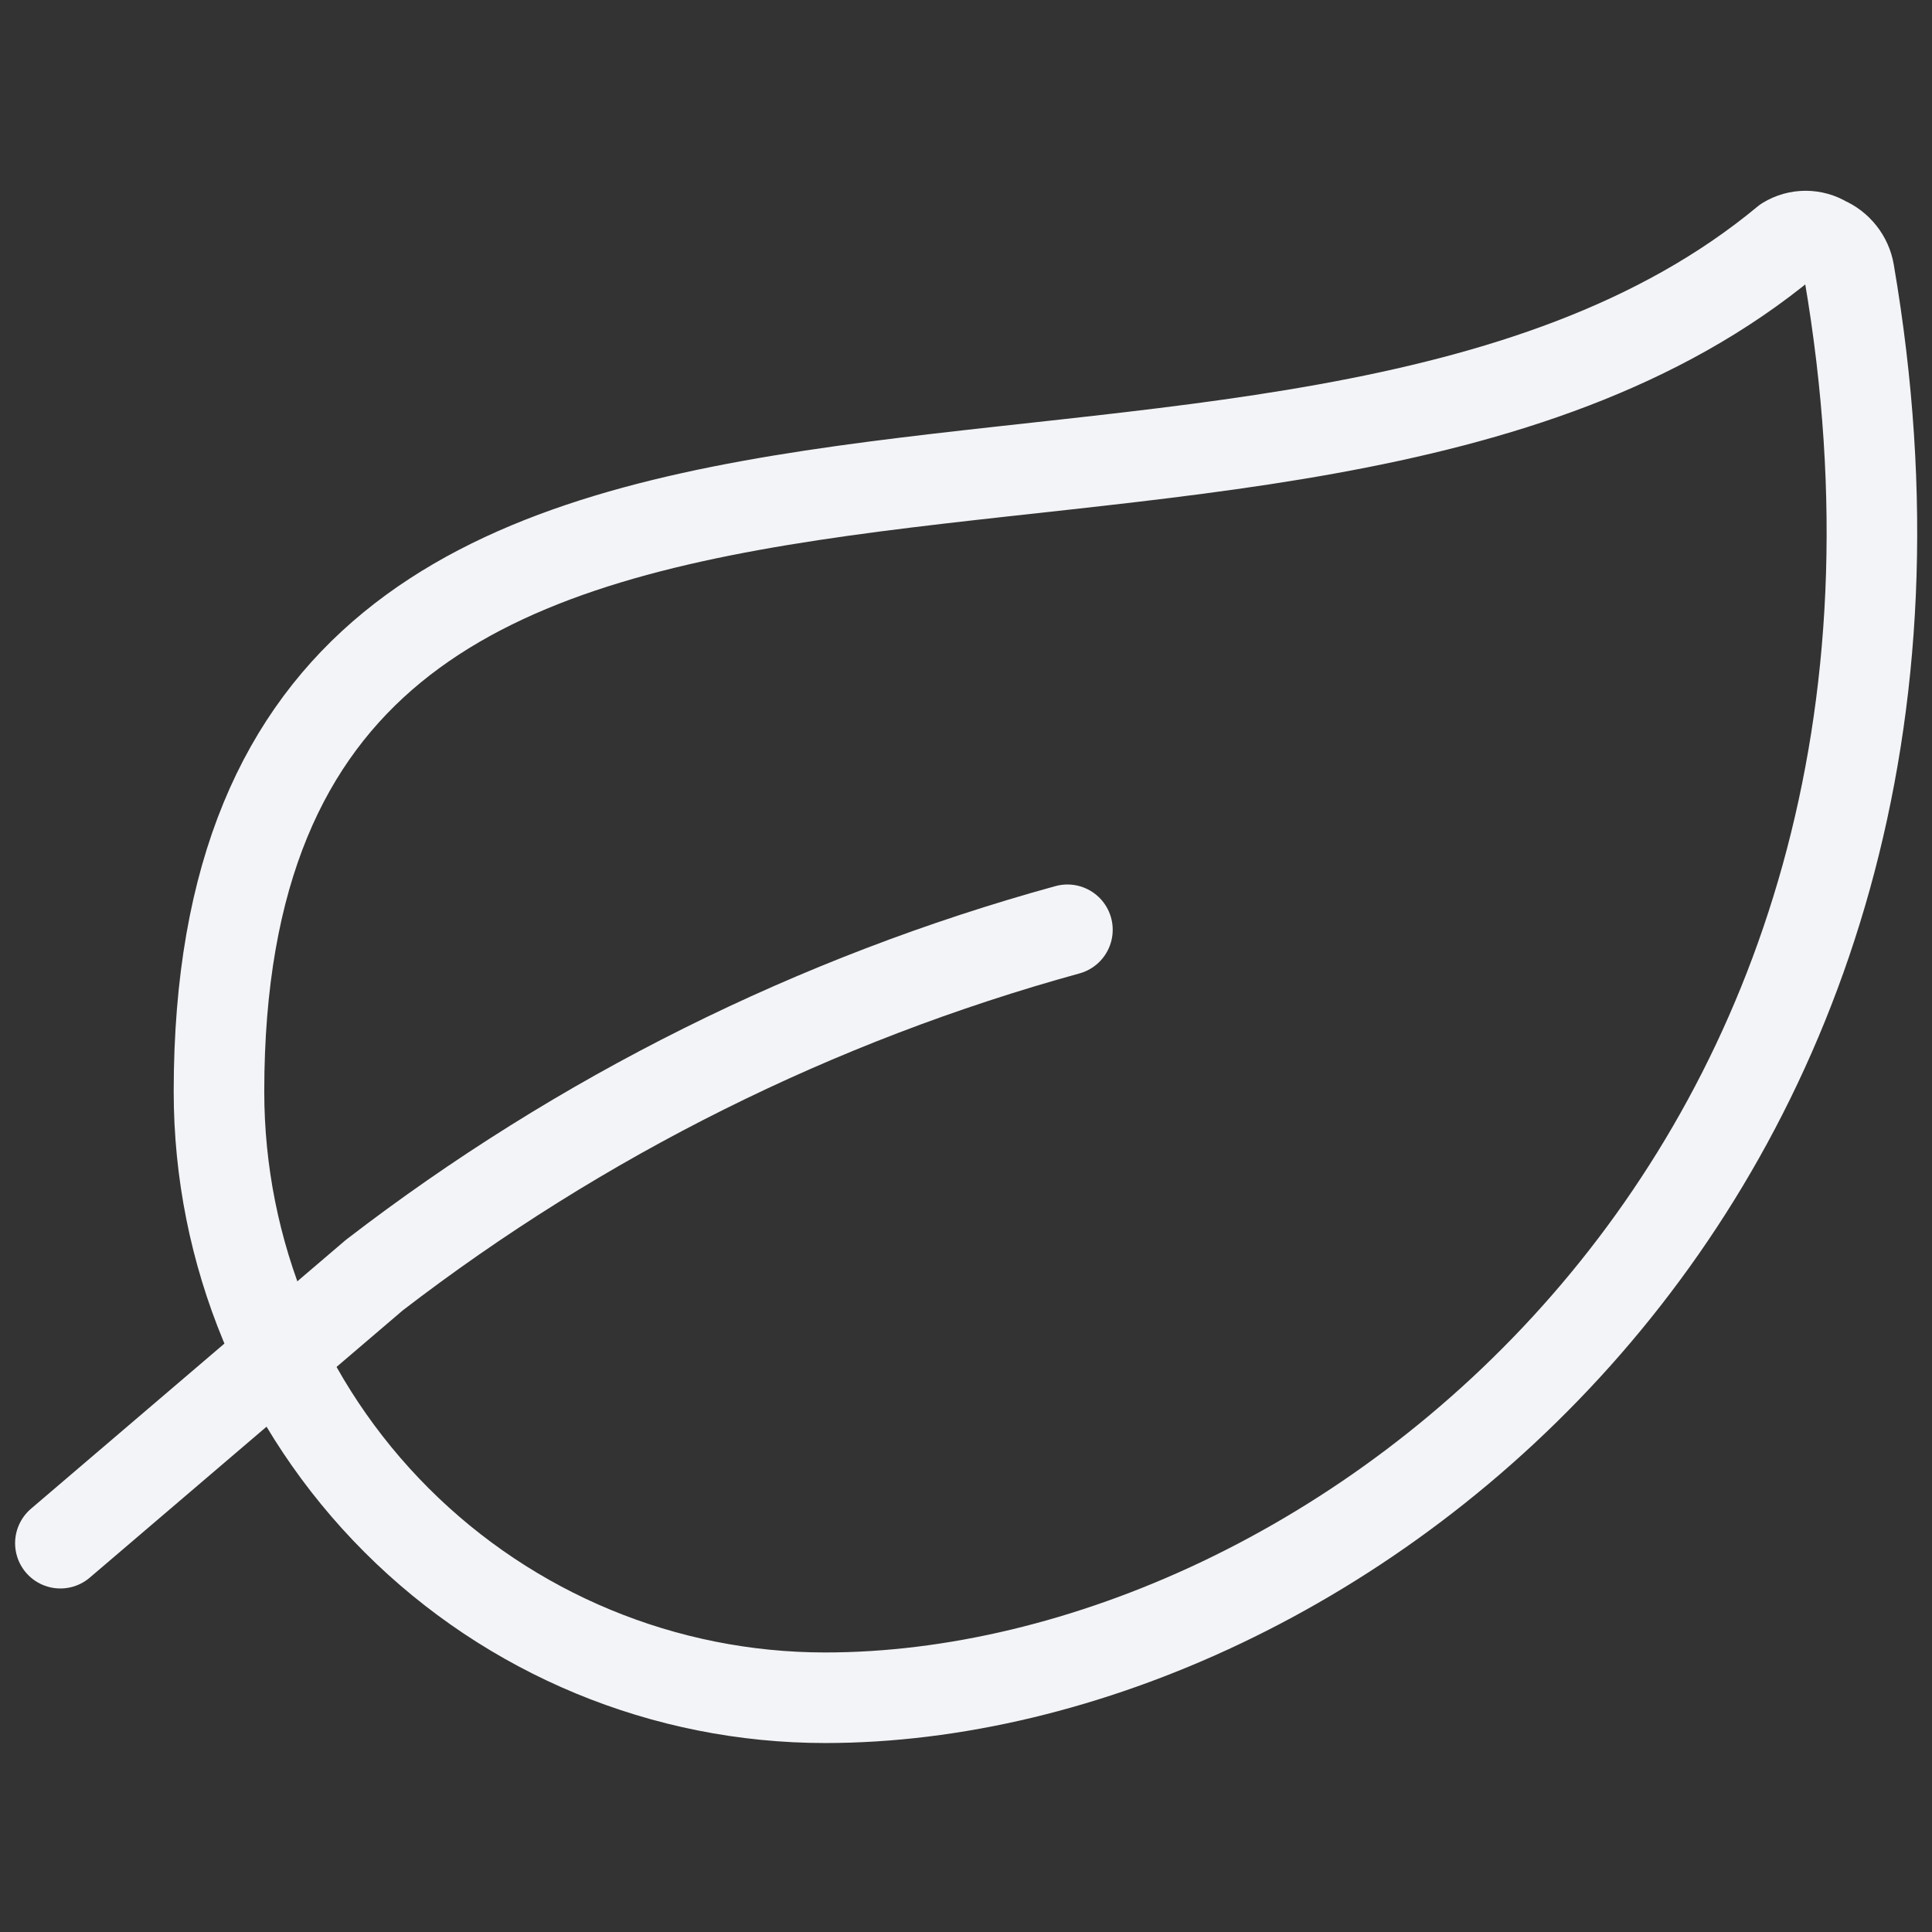 <svg width="32" height="32" viewBox="0 0 32 32" fill="none" xmlns="http://www.w3.org/2000/svg">
<rect x="0" y="0" width="32" height="32" fill="#333333" stroke="none"/>
<g clip-path="url(#clip0_7978_5611)">
<path d="M13.667 28.12C11.004 28.12 8.45 27.062 6.568 25.179C4.685 23.296 3.627 20.742 3.627 18.08C3.627 3.52 21.147 11 29.587 4C29.683 3.941 29.794 3.91 29.907 3.91C30.02 3.91 30.131 3.941 30.227 4C30.33 4.044 30.421 4.114 30.491 4.203C30.561 4.291 30.608 4.395 30.627 4.506C33.2 19.52 22.094 28.12 13.667 28.12Z" stroke="#F3F4F7" stroke-width="1.5" stroke-linecap="round" stroke-linejoin="round"/>
<path d="M17.68 15.4C13.519 16.545 9.62 18.488 6.2 21.12L1 25.56" stroke="#F3F4F7" stroke-width="1.5" stroke-linecap="round" stroke-linejoin="round"/>
</g>
<defs>
<clipPath id="clip0_7978_5611">
<rect width="32" height="32" fill="white"/>
</clipPath>
</defs>
</svg>
